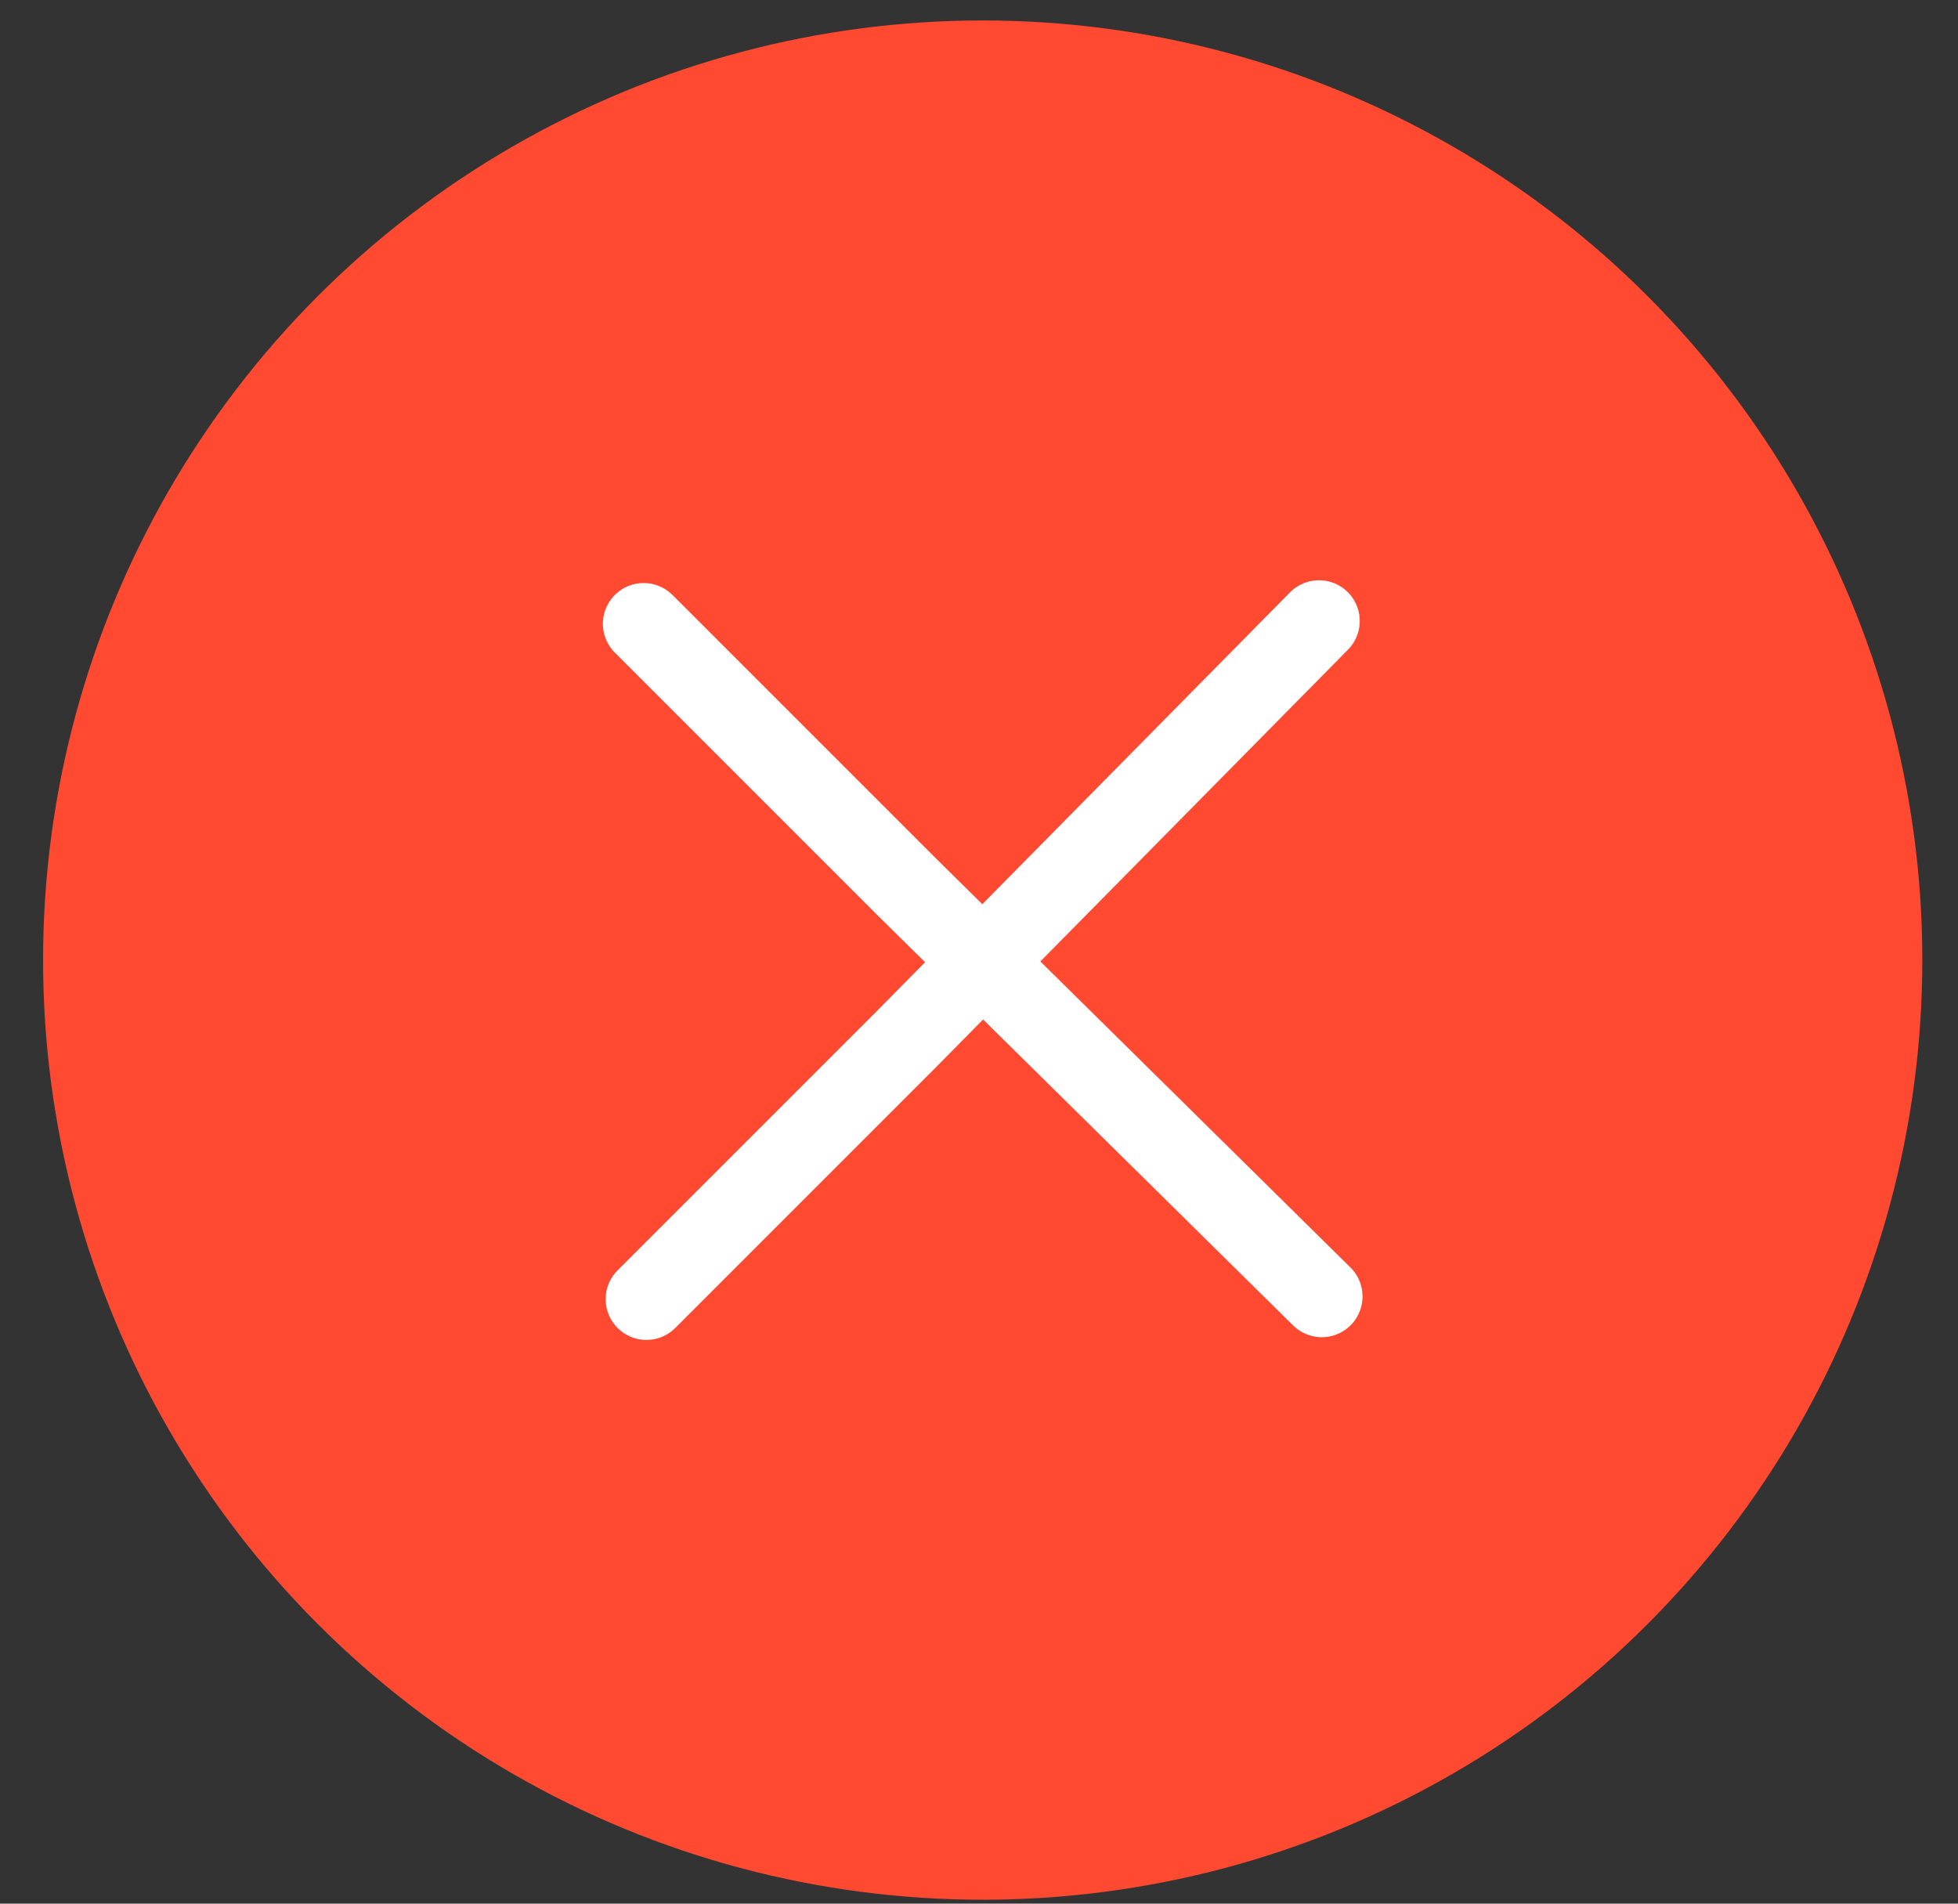 <svg width="36" height="35" viewBox="0 0 36 35" fill="none" xmlns="http://www.w3.org/2000/svg">
<rect x="0" y="0" width="36" height="35" fill="#333333" stroke="none"/>
<circle cx="18.068" cy="17.652" r="17.276" fill="#FF4931"/>
<path d="M11.885 23.886L16.674 19.097L24.251 11.418" stroke="white" stroke-width="1.499" stroke-linecap="round" stroke-linejoin="round"/>
<path d="M11.834 11.469L16.623 16.258L24.302 23.836" stroke="white" stroke-width="1.499" stroke-linecap="round" stroke-linejoin="round"/>
</svg>
